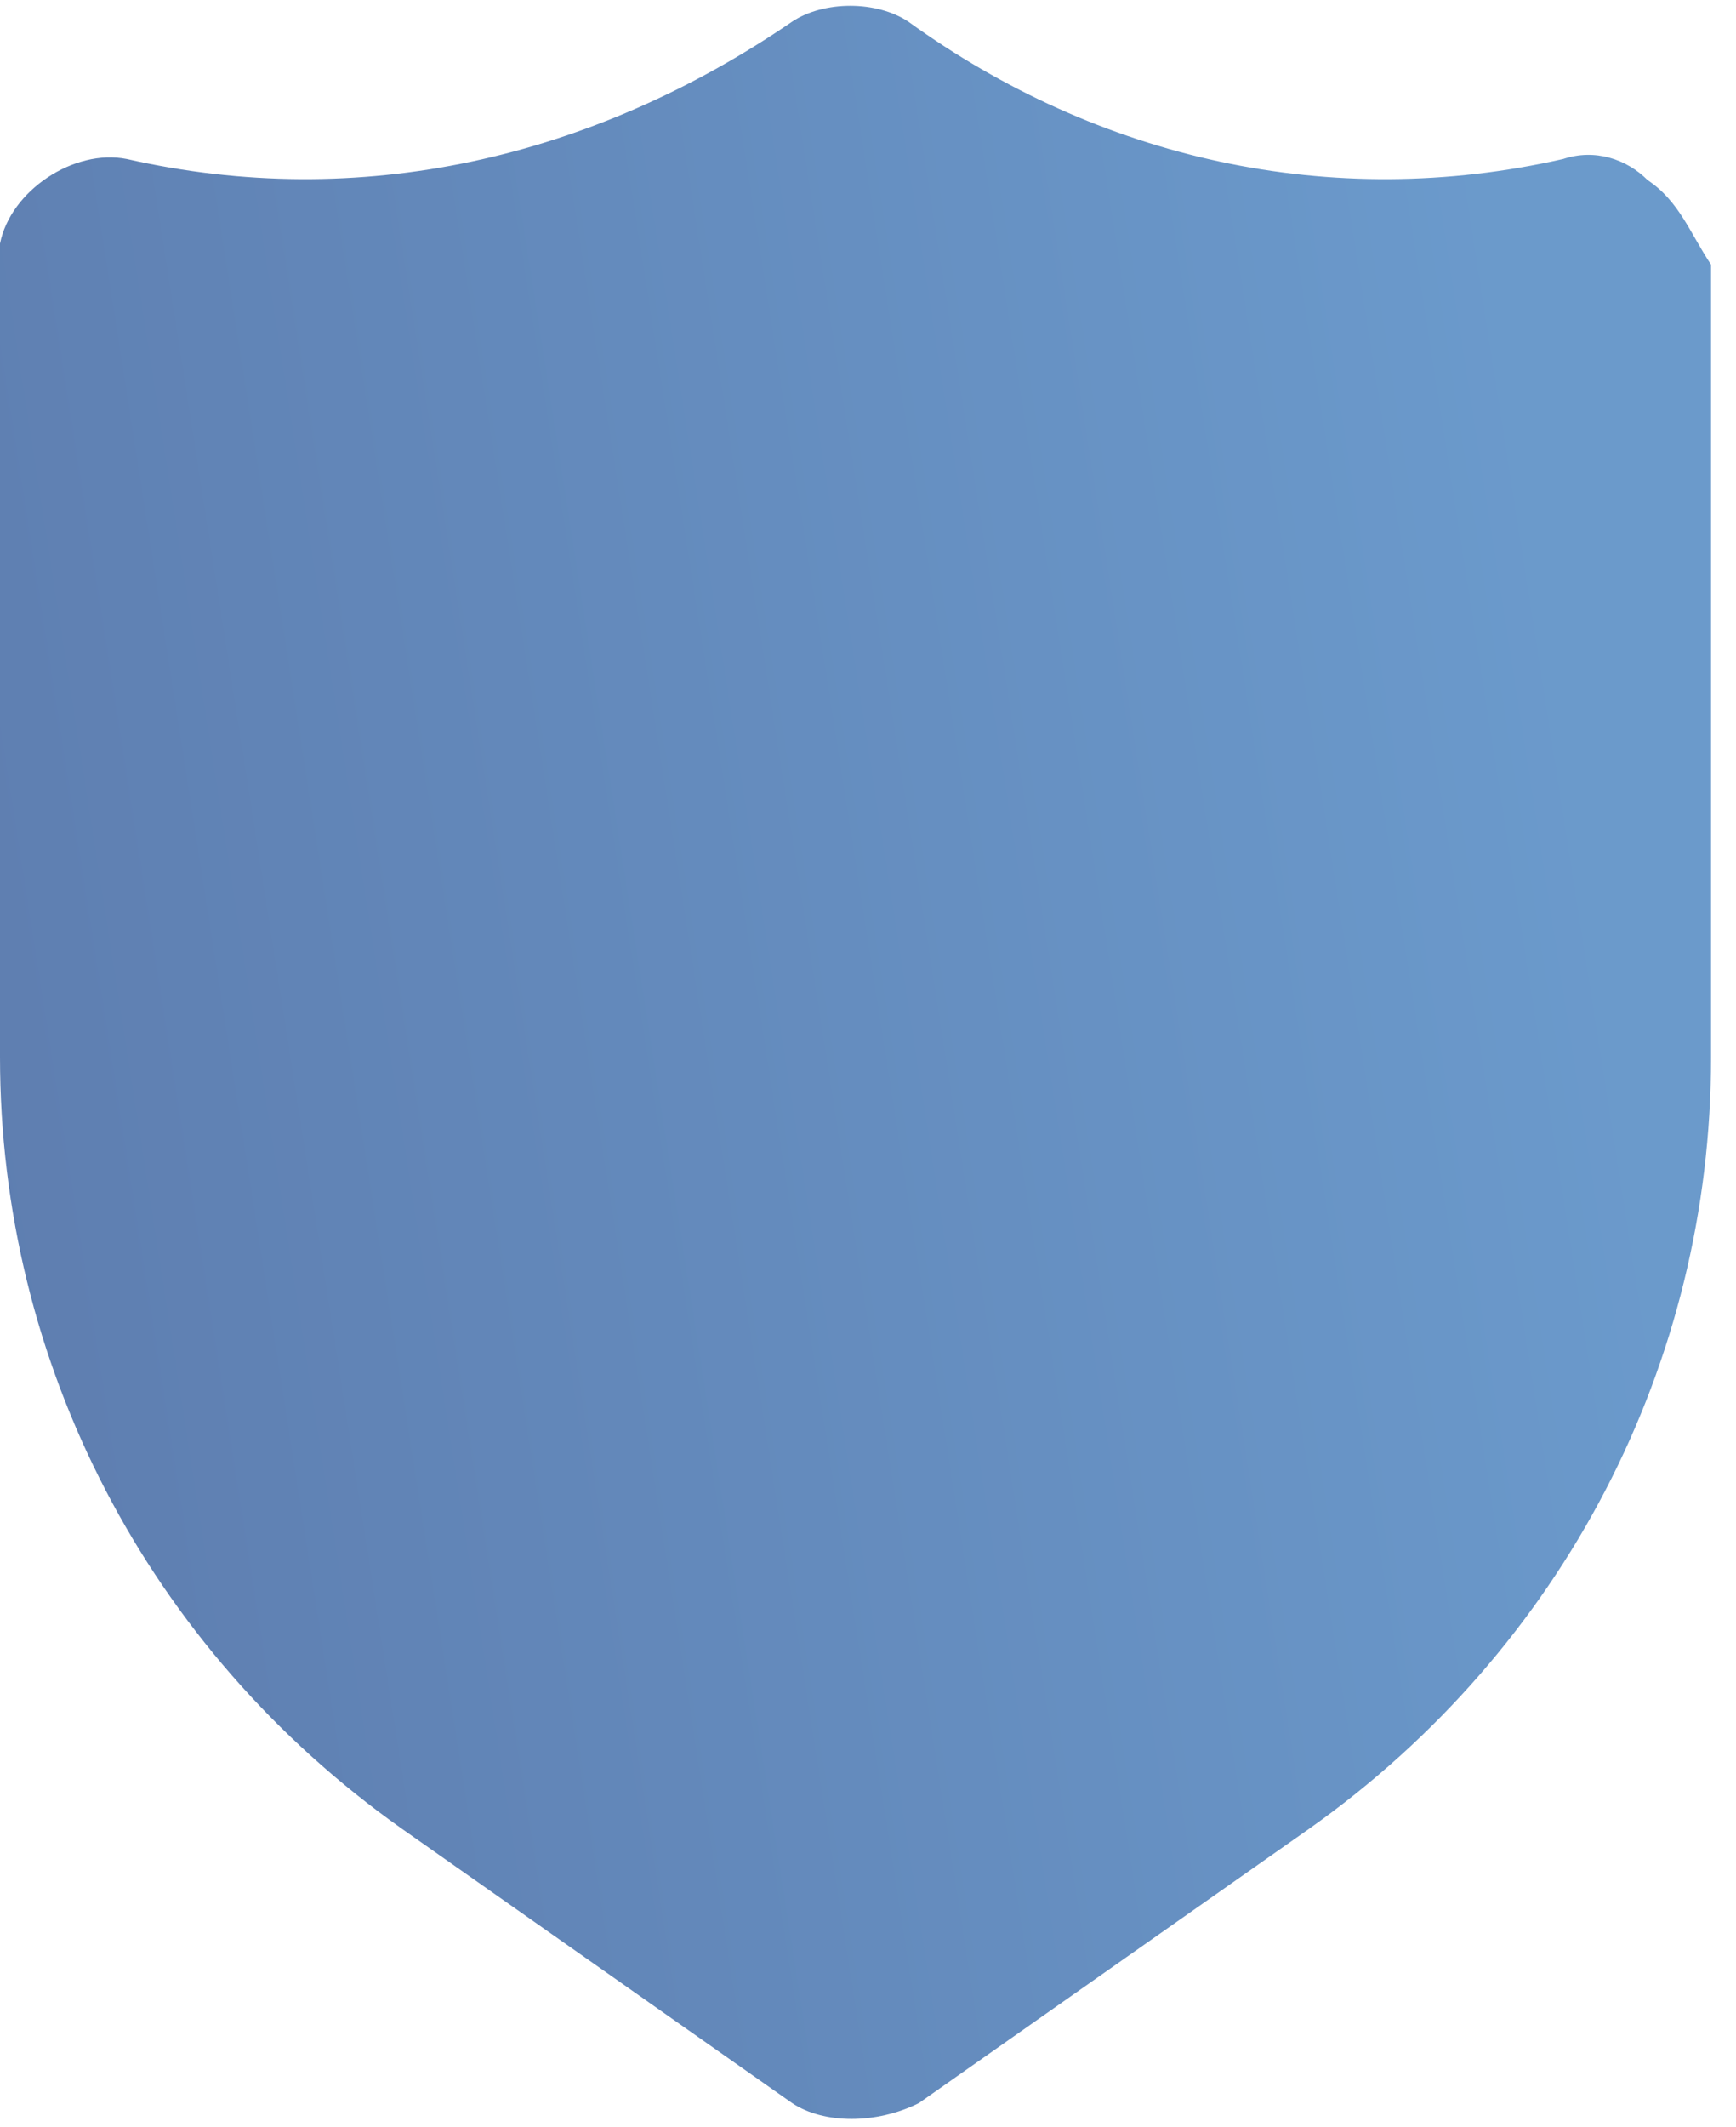 <svg width="40" height="49" viewBox="0 0 40 49" fill="none" xmlns="http://www.w3.org/2000/svg">
<path d="M37.964 4.149C37.478 3.662 36.748 3.419 36.017 3.662C30.664 4.879 25.31 3.662 20.929 0.499C20.199 0.012 18.982 0.012 18.252 0.499C13.628 3.662 8.274 4.879 2.92 3.662C1.704 3.419 0.243 4.392 0 5.609C0 5.853 0 5.853 0 6.096V24.348C0 31.406 3.407 37.976 9.248 42.114L18.252 48.441C18.982 48.928 20.199 48.928 21.172 48.441L30.177 42.114C36.017 37.976 39.425 31.406 39.425 24.348V6.096C38.938 5.366 38.694 4.636 37.964 4.149Z" fill="url(#paint0_linear_4_67)" fill-opacity="0.7"/>
<defs>
<linearGradient id="paint0_linear_4_67" x1="41.466" y1="51.843" x2="-28.913" y2="62.837" gradientUnits="userSpaceOnUse">
<stop stop-color="#2C6FB6"/>
<stop offset="1" stop-color="#0A246C"/>
</linearGradient>
</defs>
</svg>
